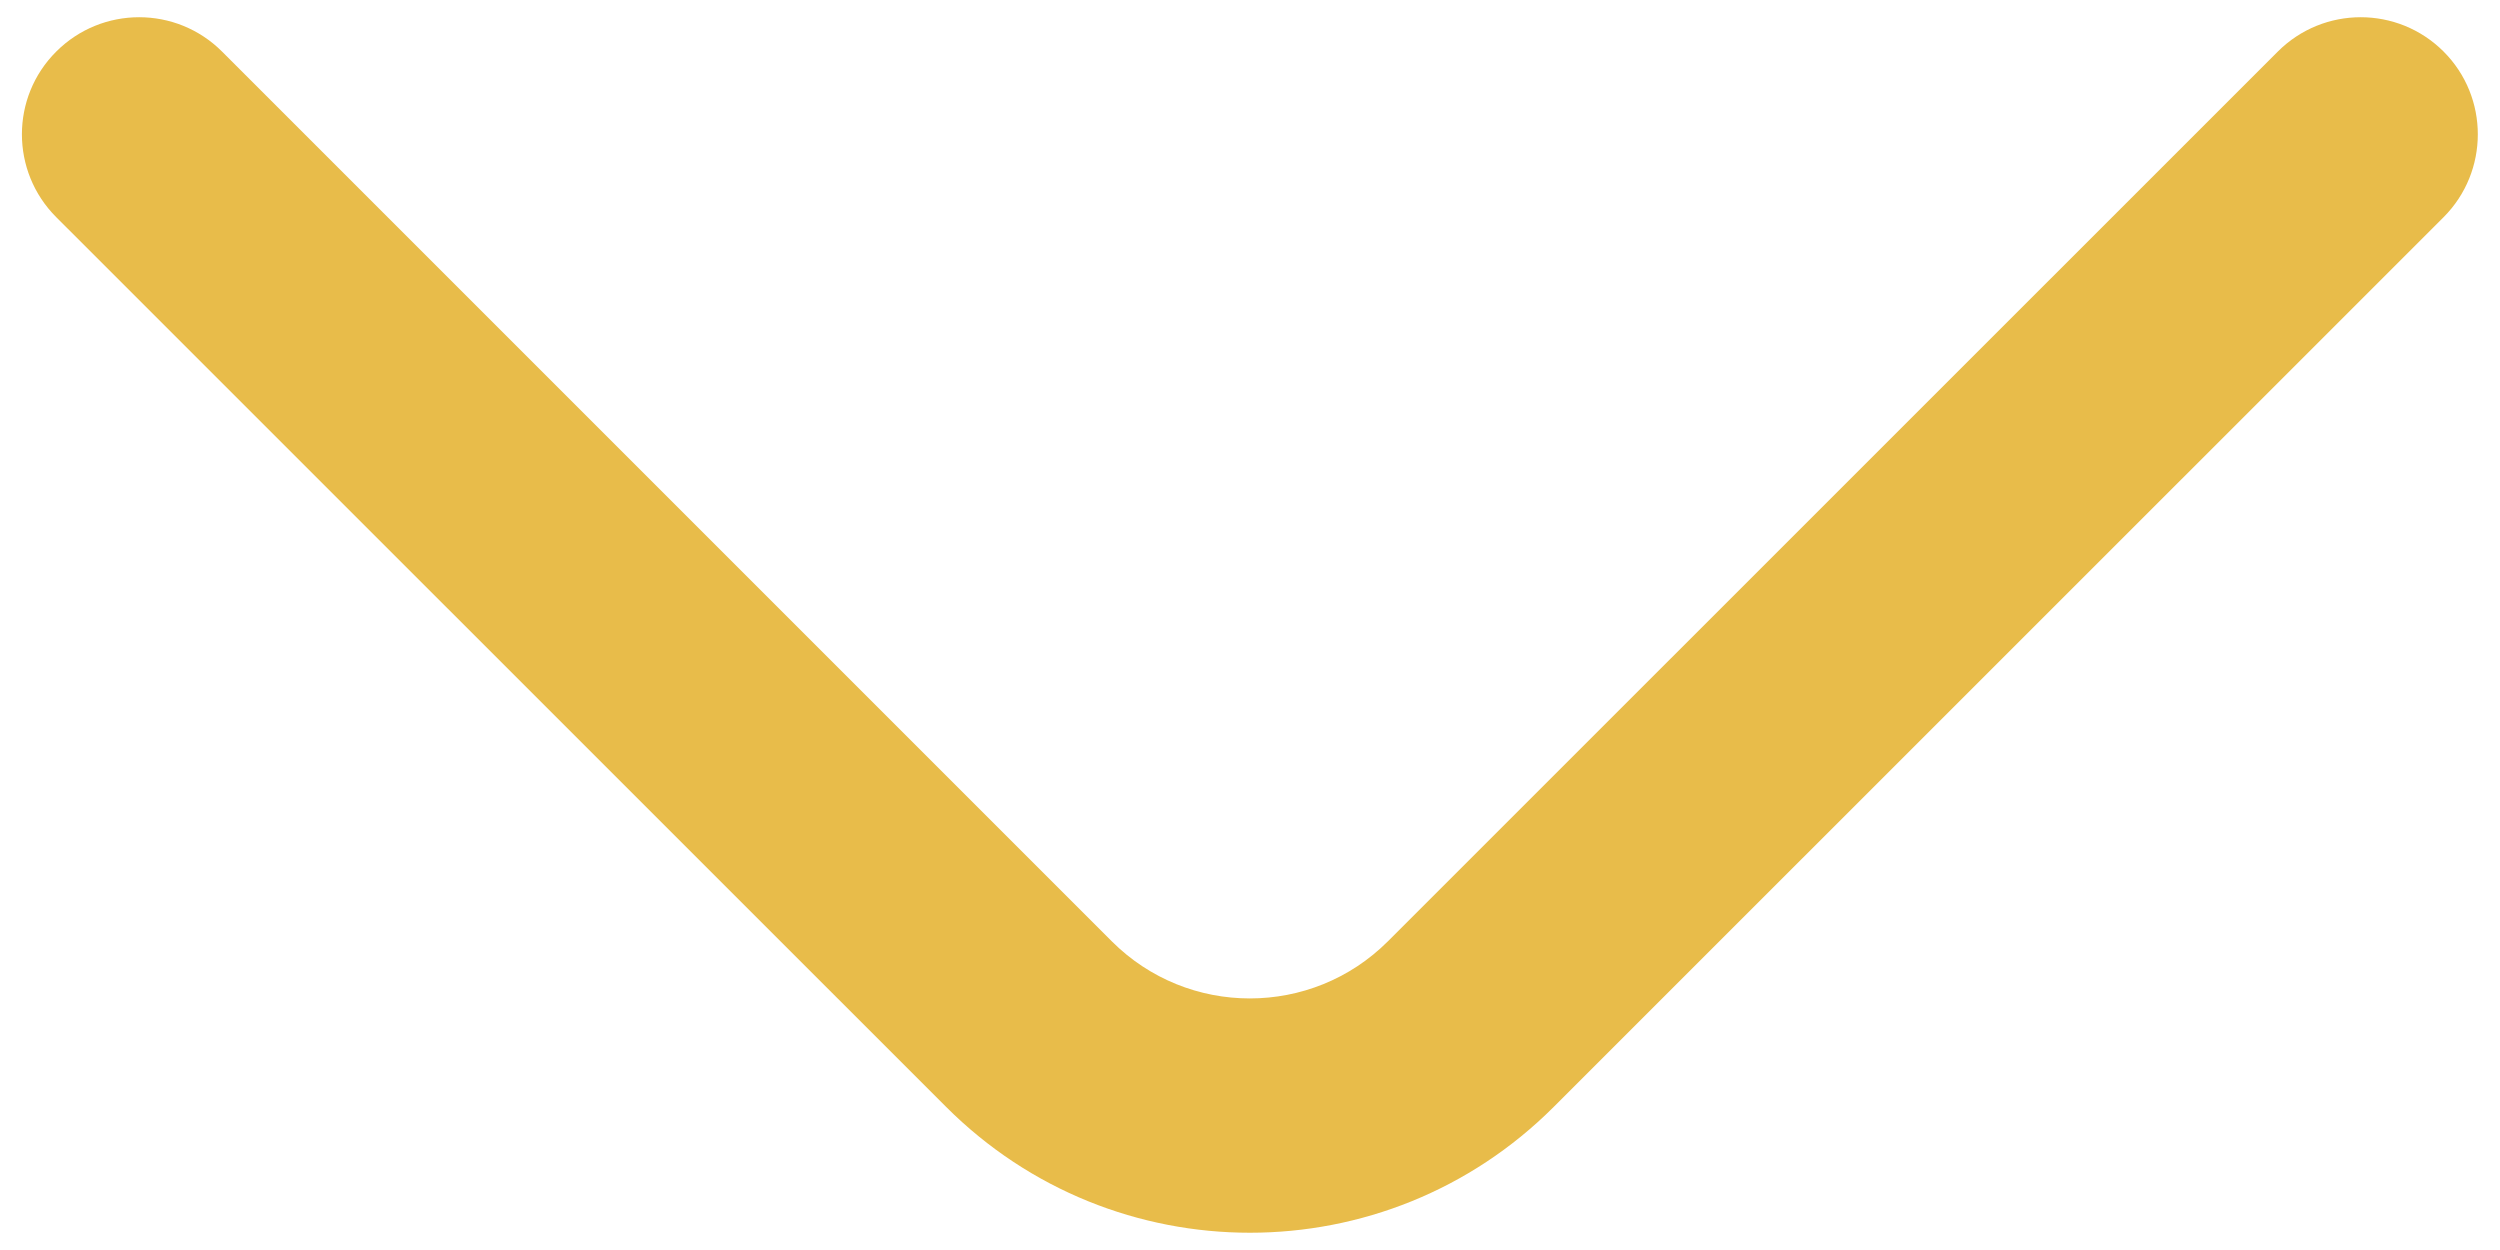 <svg width="16" height="8" viewBox="0 0 16 8" fill="none" xmlns="http://www.w3.org/2000/svg">
<path d="M14.578 0.33C14.871 0.037 15.346 0.037 15.639 0.33C15.931 0.622 15.931 1.097 15.639 1.39L9.944 7.084C8.87 8.158 7.129 8.158 6.055 7.084L0.36 1.39C0.067 1.097 0.067 0.622 0.36 0.33C0.653 0.037 1.128 0.037 1.421 0.33L7.115 6.024C7.603 6.512 8.395 6.512 8.883 6.024L14.578 0.33Z" fill="#E8BC4A"/>
</svg>
